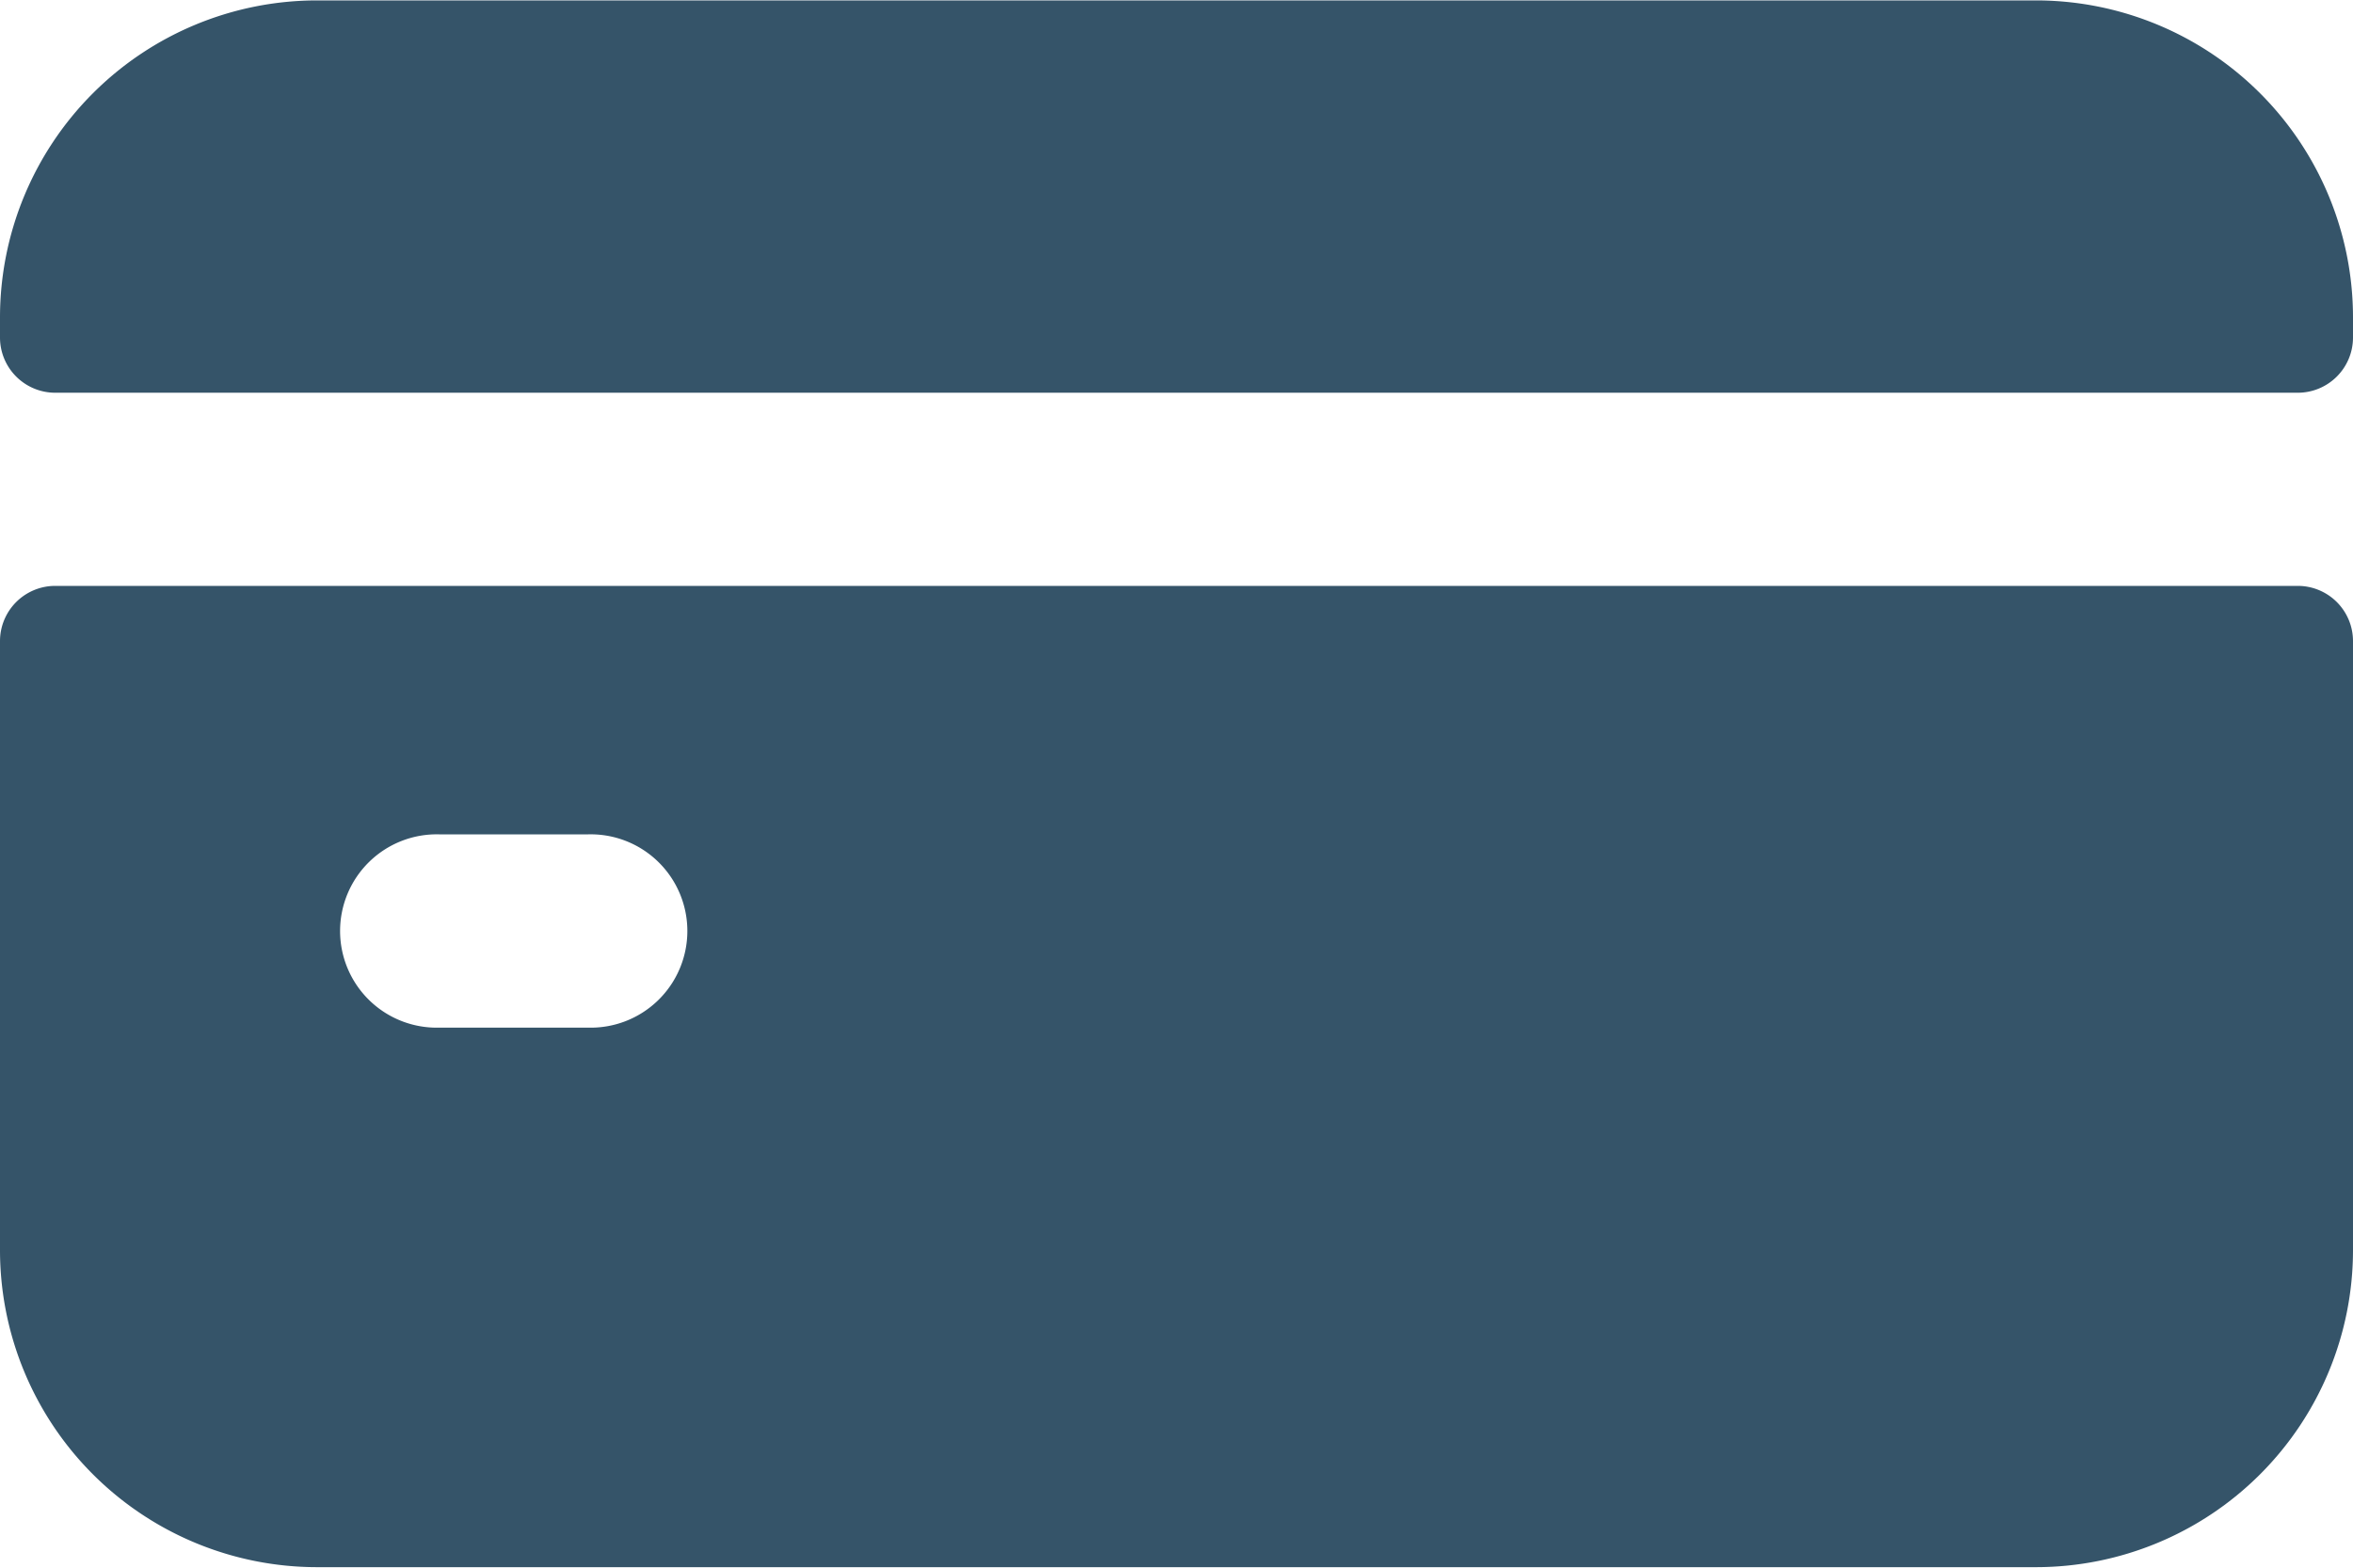 <svg xmlns="http://www.w3.org/2000/svg" width="23" height="15.323" viewBox="0 0 23 15.323">
  <g id="credit-card" transform="translate(0 -85.334)">
    <path id="Контур_653" data-name="Контур 653" d="M0,213.207v5.952a3.1,3.1,0,0,0,3.1,3.1H19.9a3.1,3.1,0,0,0,3.1-3.1v-5.952a.54.54,0,0,0-.54-.54H.54A.54.54,0,0,0,0,213.207Zm5.743,3.778H4.3a.945.945,0,1,1,0-1.889H5.743a.945.945,0,1,1,0,1.889Z" transform="translate(0 -121.606)" fill="#355469"/>
    <path id="Контур_654" data-name="Контур 654" d="M23,88.633v-.195a3.1,3.1,0,0,0-3.1-3.1H3.1a3.1,3.1,0,0,0-3.1,3.1v.195a.54.54,0,0,0,.54.54H22.46A.54.54,0,0,0,23,88.633Z" fill="#355469"/>
  </g>
</svg>
